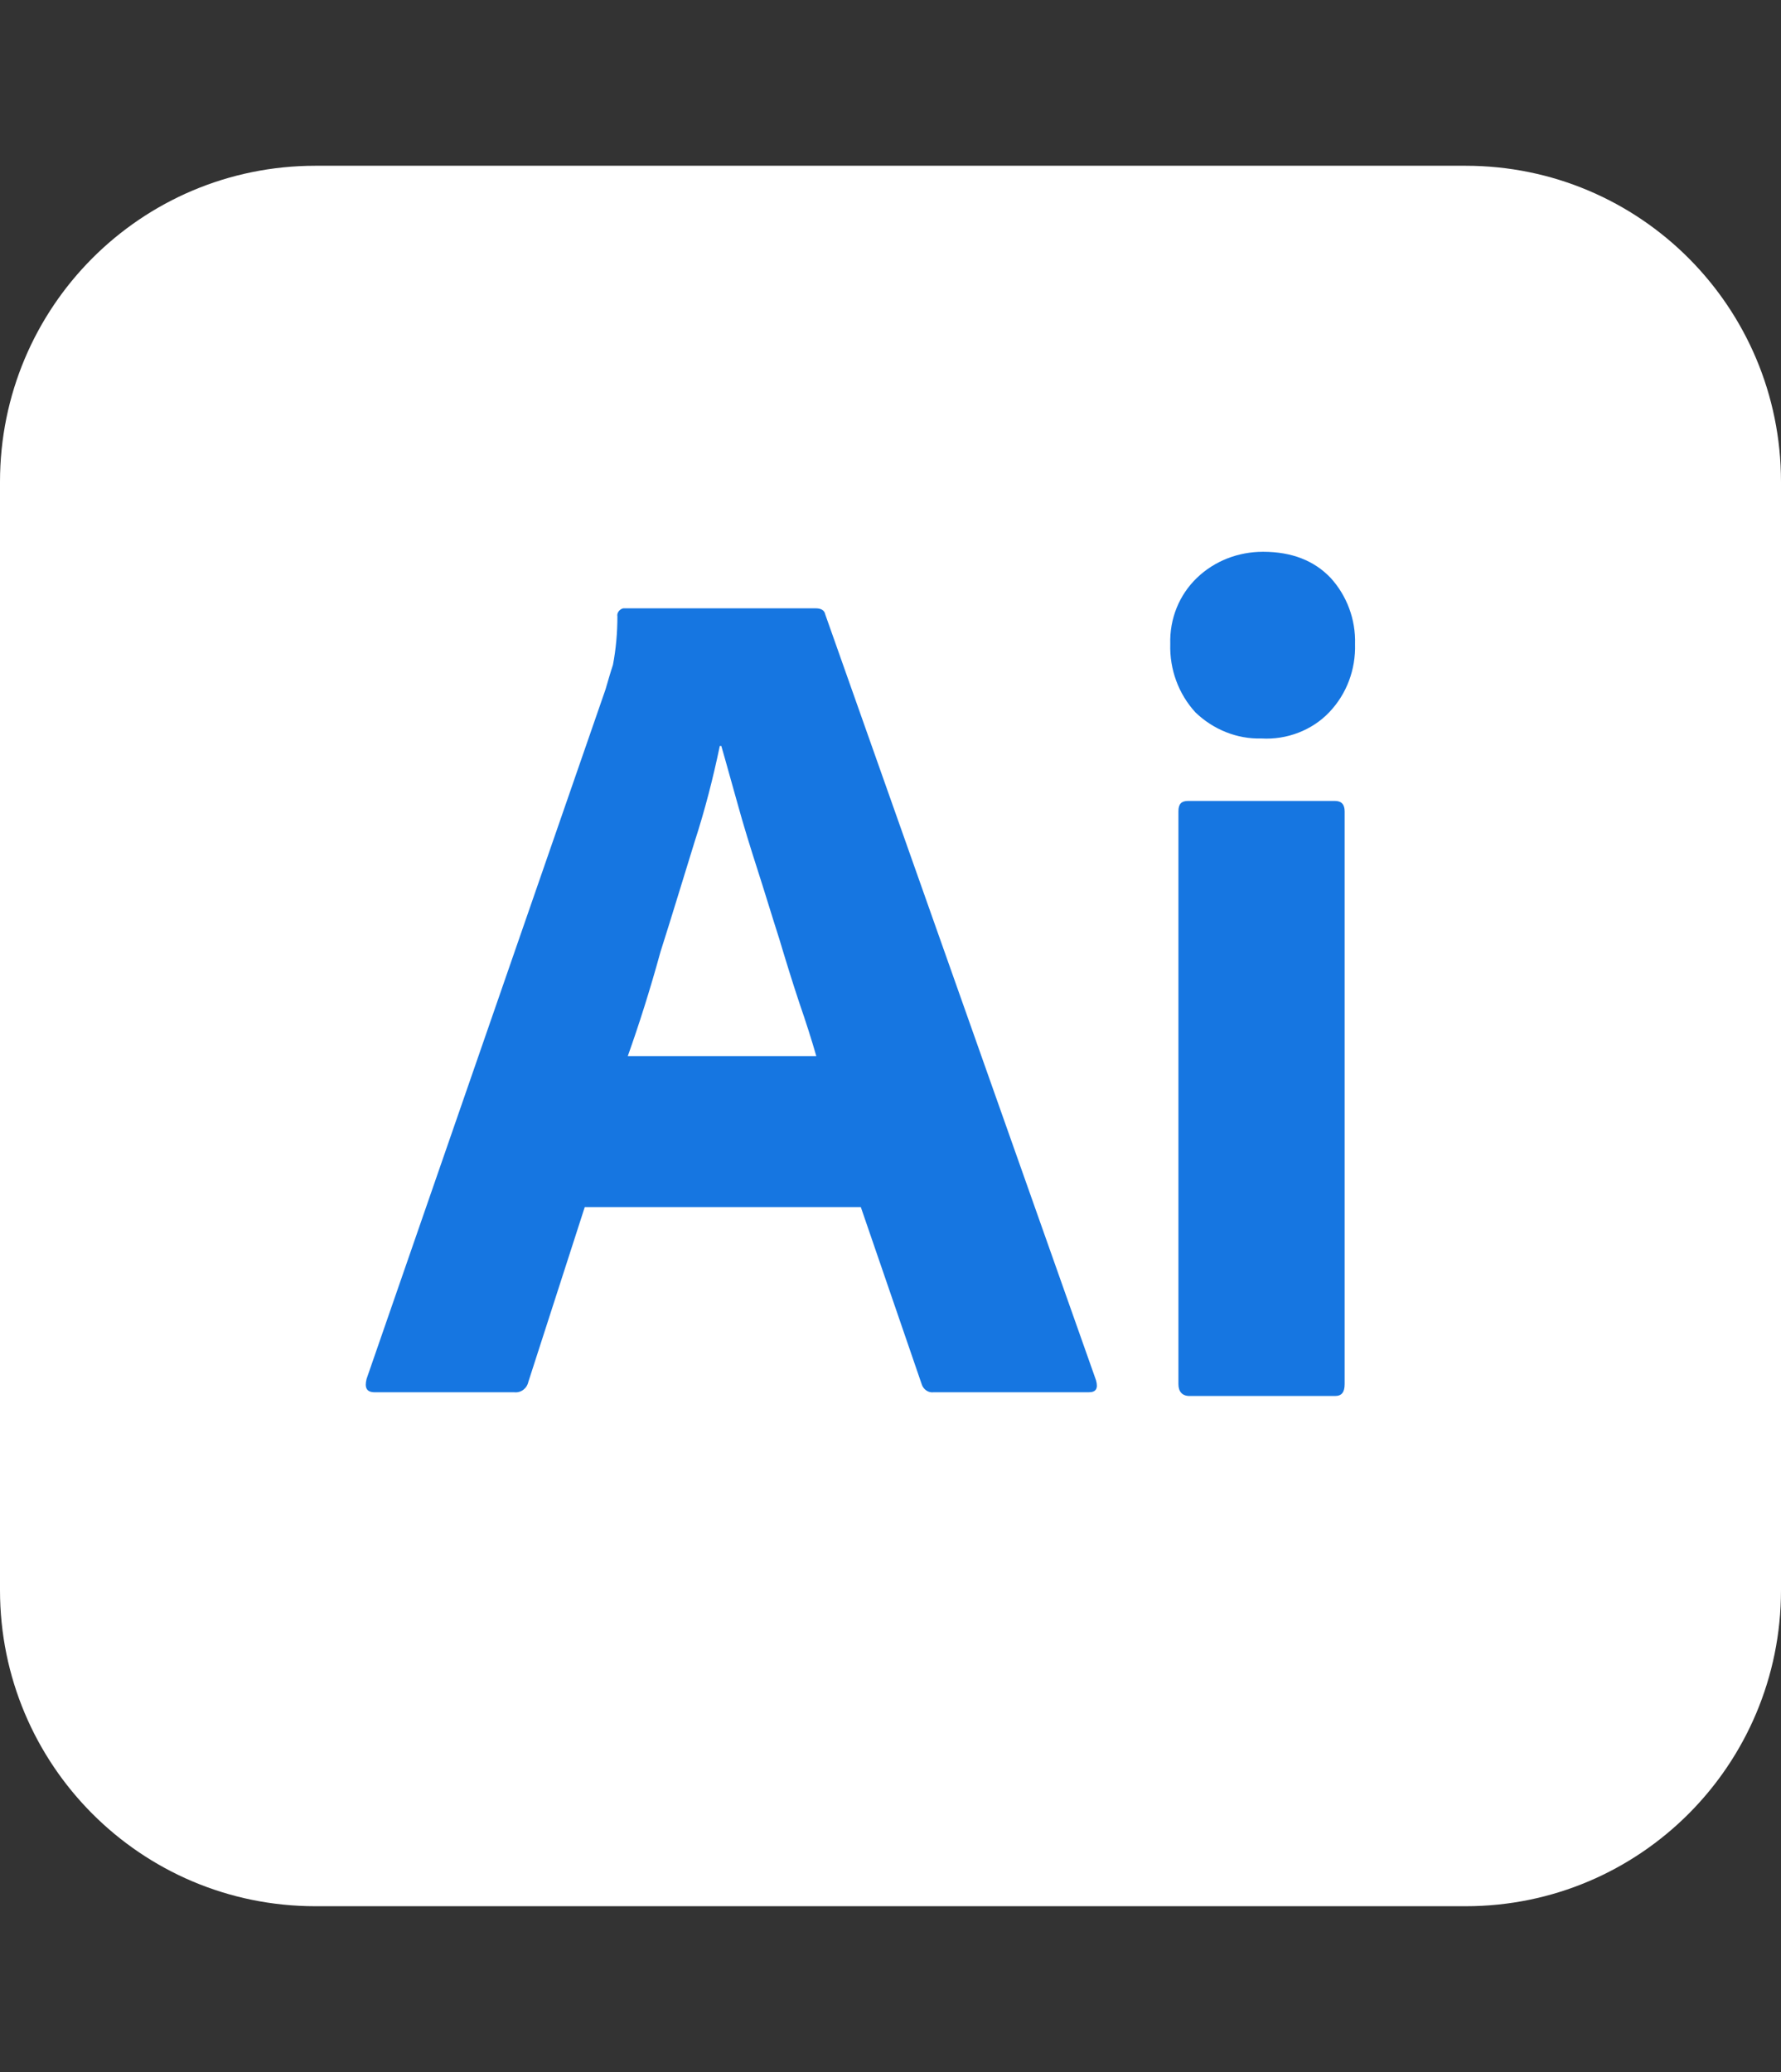 <svg xmlns="http://www.w3.org/2000/svg" width="172" height="200" viewBox="0 0 172 200" fill="none"><rect x="0" y="0" width="172" height="200" fill="#333333" stroke="none"/><g clip-path="url(#clip0_323_1545)"><path d="M30.458 16H141.542C158.383 16 172 29.641 172 46.513V153.487C172 170.359 158.383 184 141.542 184H30.458C13.617 184 0 170.359 0 153.487V46.513C0 29.641 13.617 16 30.458 16Z" fill="white"></path><path d="M83.133 116.513H56.473L51.026 133.385C50.883 134.031 50.309 134.461 49.664 134.39H36.191C35.403 134.39 35.188 133.959 35.403 133.097L58.479 66.543C58.694 65.826 58.909 65.036 59.196 64.174C59.483 62.667 59.626 61.087 59.626 59.508C59.554 59.149 59.841 58.79 60.199 58.718H78.761C79.334 58.718 79.621 58.933 79.693 59.292L105.851 133.241C106.066 134.031 105.851 134.39 105.134 134.39H90.156C89.654 134.461 89.153 134.103 89.009 133.6L83.133 116.513ZM60.629 101.938H78.833C78.403 100.431 77.829 98.636 77.184 96.769C76.539 94.831 75.894 92.749 75.249 90.595C74.533 88.369 73.888 86.215 73.171 83.99C72.454 81.764 71.809 79.682 71.236 77.6C70.663 75.59 70.161 73.723 69.659 72H69.516C68.871 75.087 68.083 78.174 67.079 81.261C66.004 84.708 64.929 88.297 63.783 91.887C62.779 95.549 61.704 98.923 60.629 101.938ZM121.833 71.282C119.468 71.354 117.174 70.42 115.454 68.769C113.806 66.974 112.946 64.605 113.018 62.164C112.946 59.723 113.878 57.426 115.598 55.774C117.318 54.123 119.611 53.261 121.976 53.261C124.771 53.261 126.921 54.123 128.498 55.774C130.074 57.497 130.934 59.795 130.863 62.164C130.934 64.605 130.074 66.974 128.354 68.769C126.706 70.492 124.269 71.426 121.833 71.282ZM113.806 133.6V78.318C113.806 77.6 114.093 77.313 114.738 77.313H128.928C129.573 77.313 129.859 77.672 129.859 78.318V133.6C129.859 134.39 129.573 134.749 128.928 134.749H114.881C114.164 134.749 113.806 134.318 113.806 133.6Z" fill="#1676E1"></path></g><defs><clipPath id="clip0_323_1545"><rect width="172" height="168" fill="white" transform="translate(0 16)"></rect></clipPath></defs></svg>
